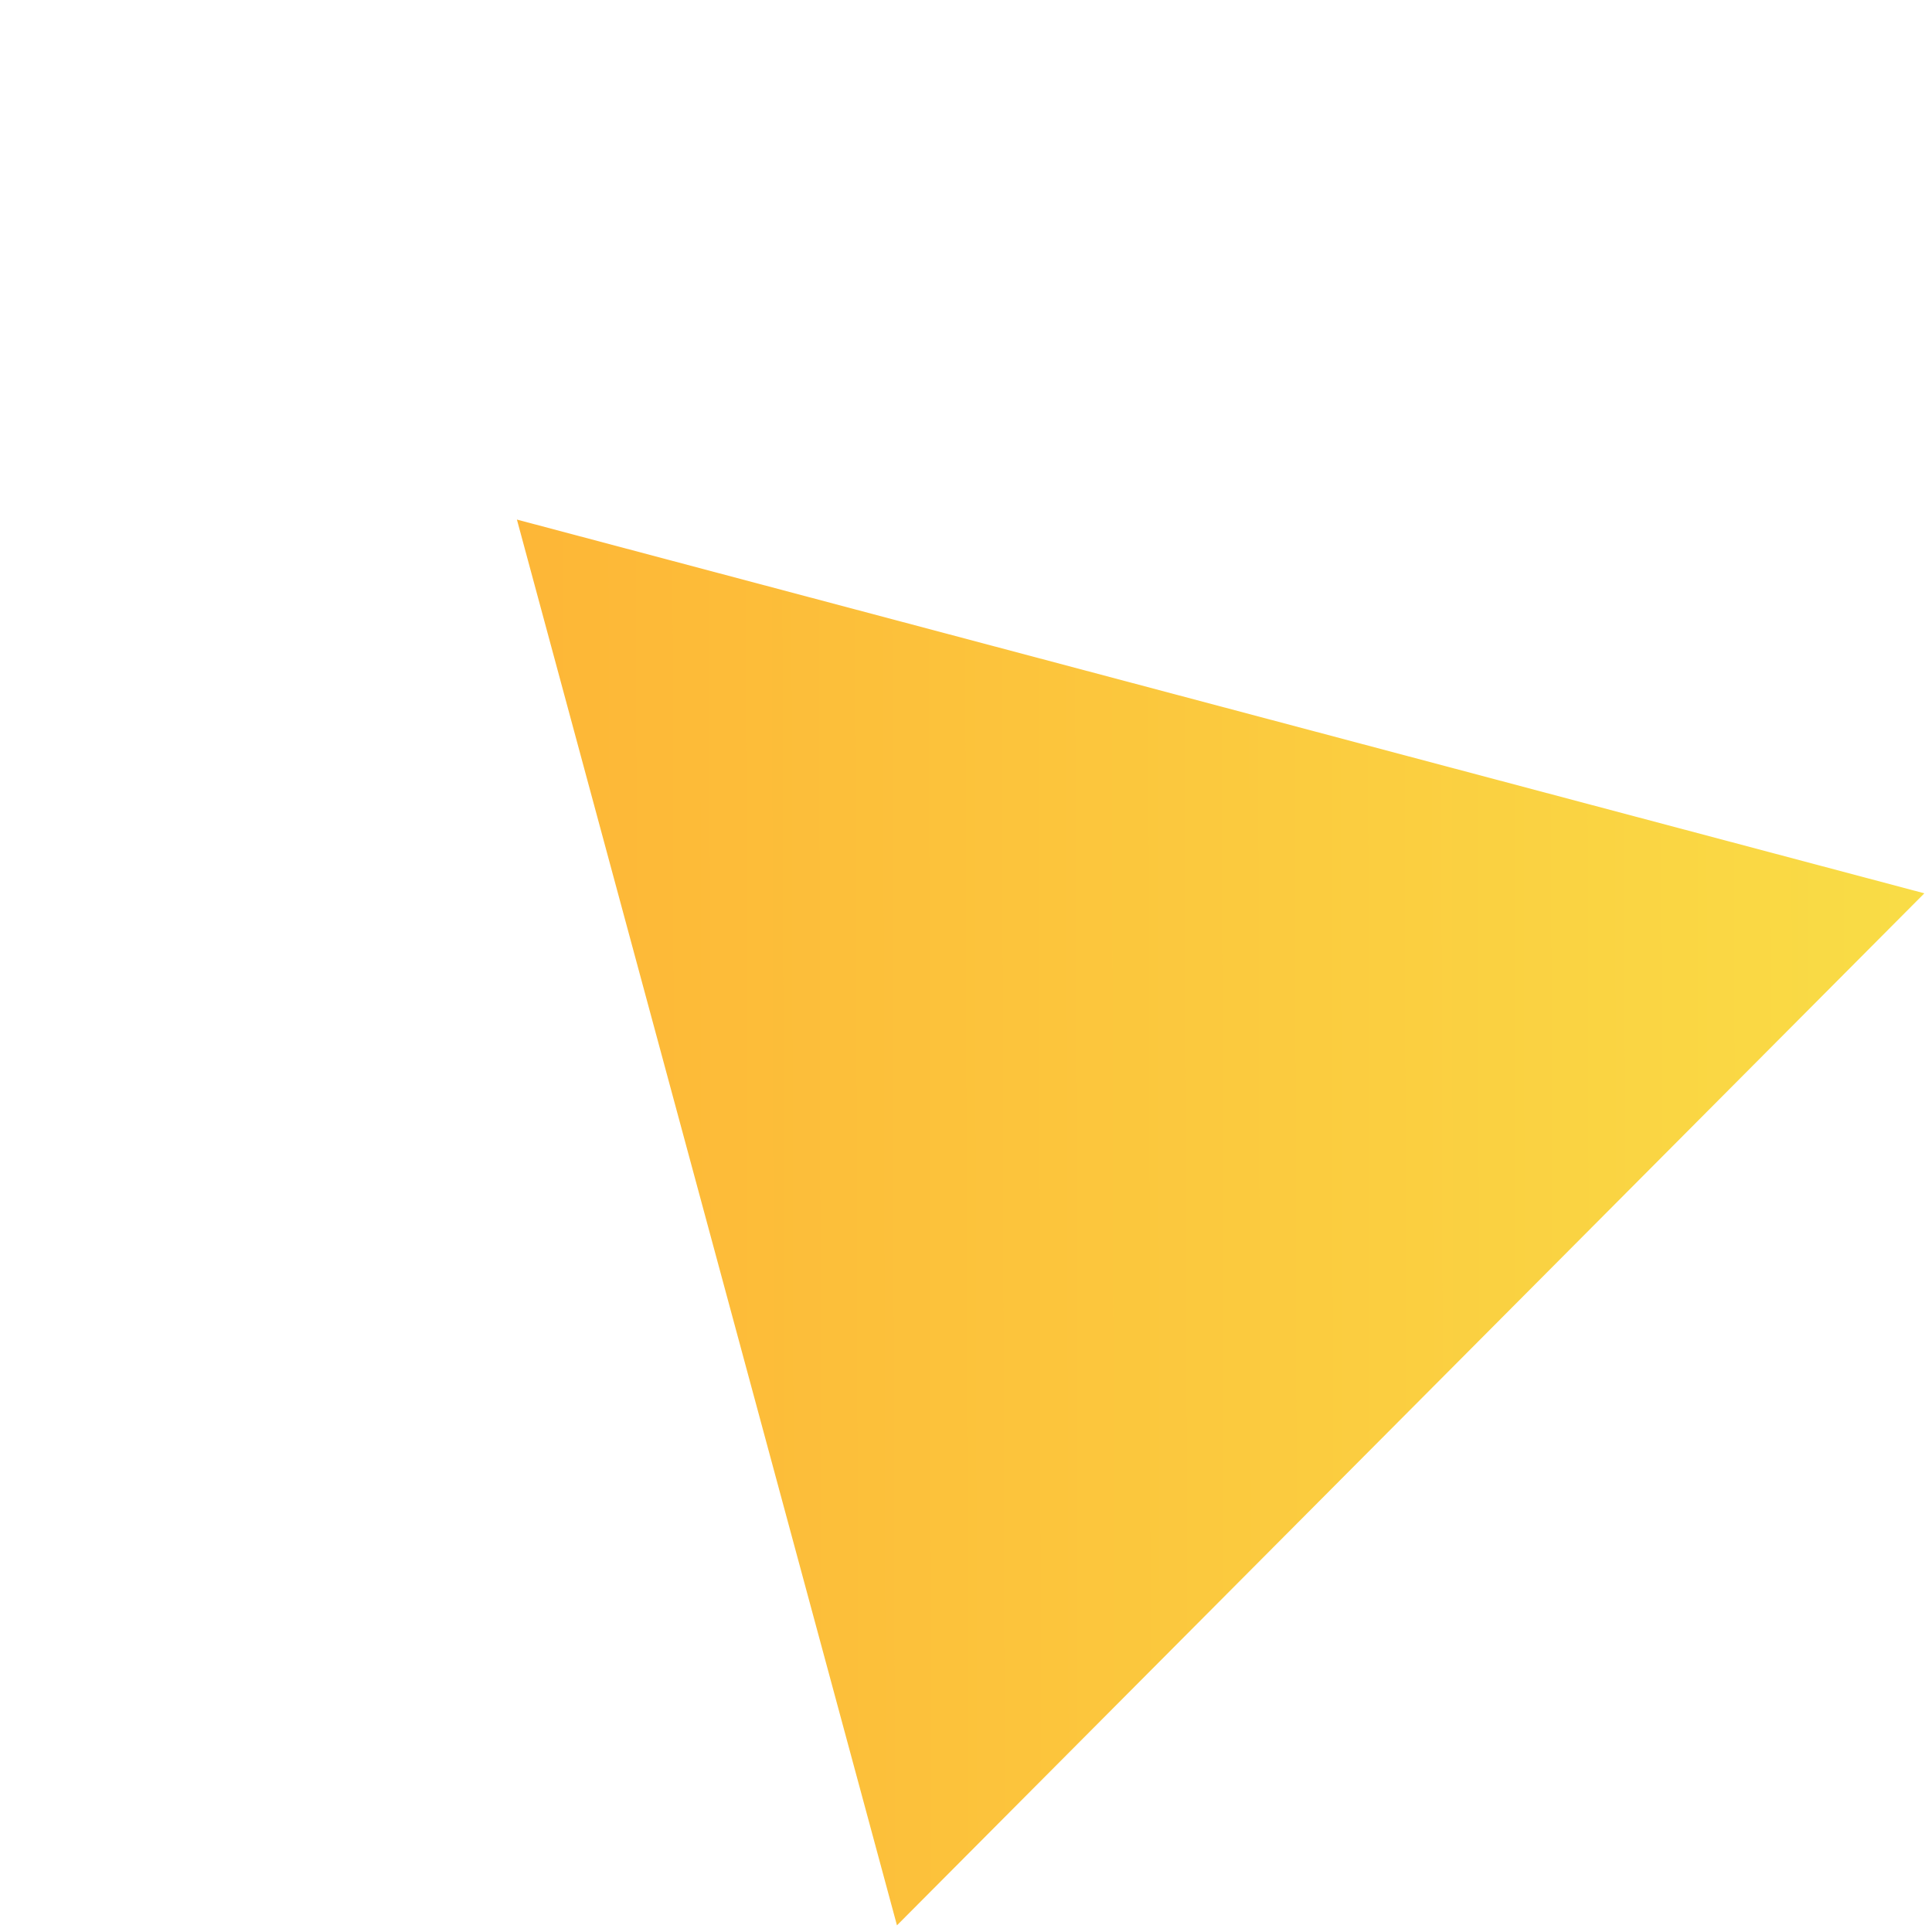 <?xml version="1.0" encoding="UTF-8"?> <svg xmlns="http://www.w3.org/2000/svg" width="250" height="250" viewBox="0 0 250 250" fill="none"> <path d="M66.888 67.233L249.011 115.595L116.067 249.138L66.888 67.233Z" fill="url(#paint0_linear)"></path> <defs> <linearGradient id="paint0_linear" x1="-9.868" y1="144.334" x2="297.845" y2="143.643" gradientUnits="userSpaceOnUse"> <stop stop-color="#FFA630"></stop> <stop offset="1" stop-color="#F8E74A"></stop> </linearGradient> </defs> </svg> 